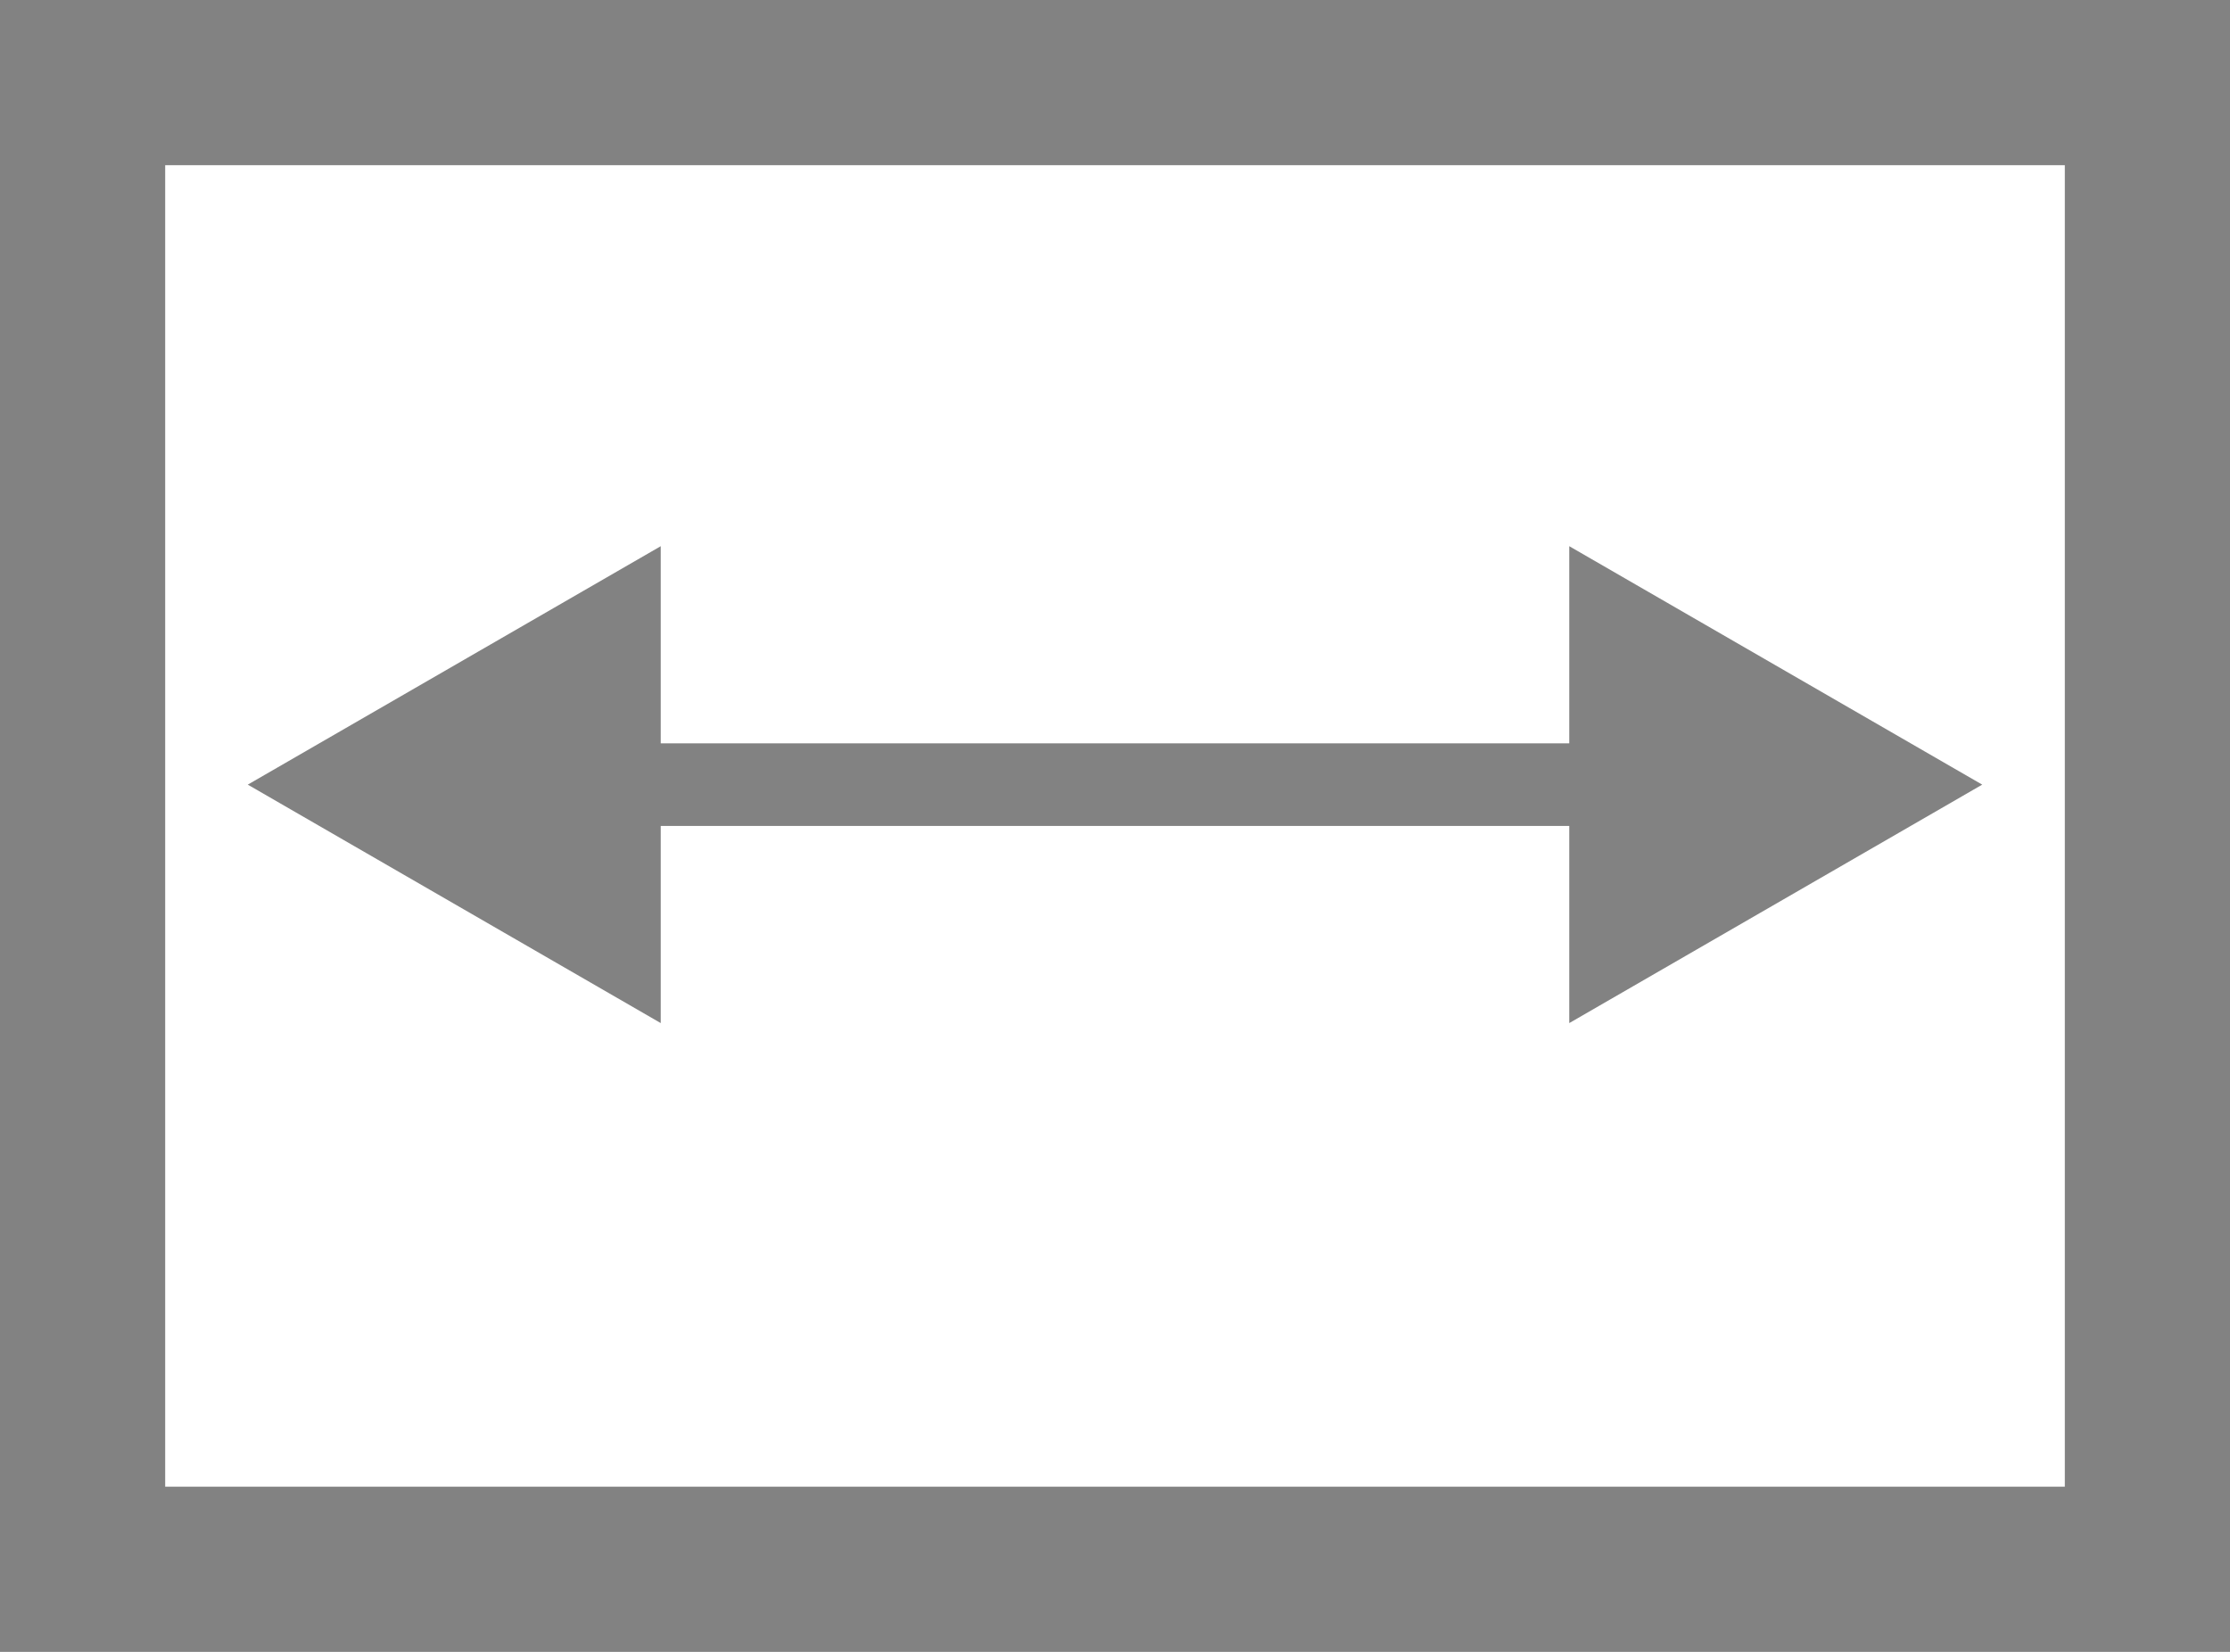 <svg width="27" height="20" viewBox="0 0 27 20" fill="none" xmlns="http://www.w3.org/2000/svg">
<path d="M3 9.5L8 12.387V6.613L3 9.5ZM24 9.5L19 6.613V12.387L24 9.5ZM7.5 10H19.5V9H7.5V10Z" fill="#828282"/>
<rect x="1" y="1" width="25" height="18" stroke="#828282" stroke-width="2"/>
</svg>